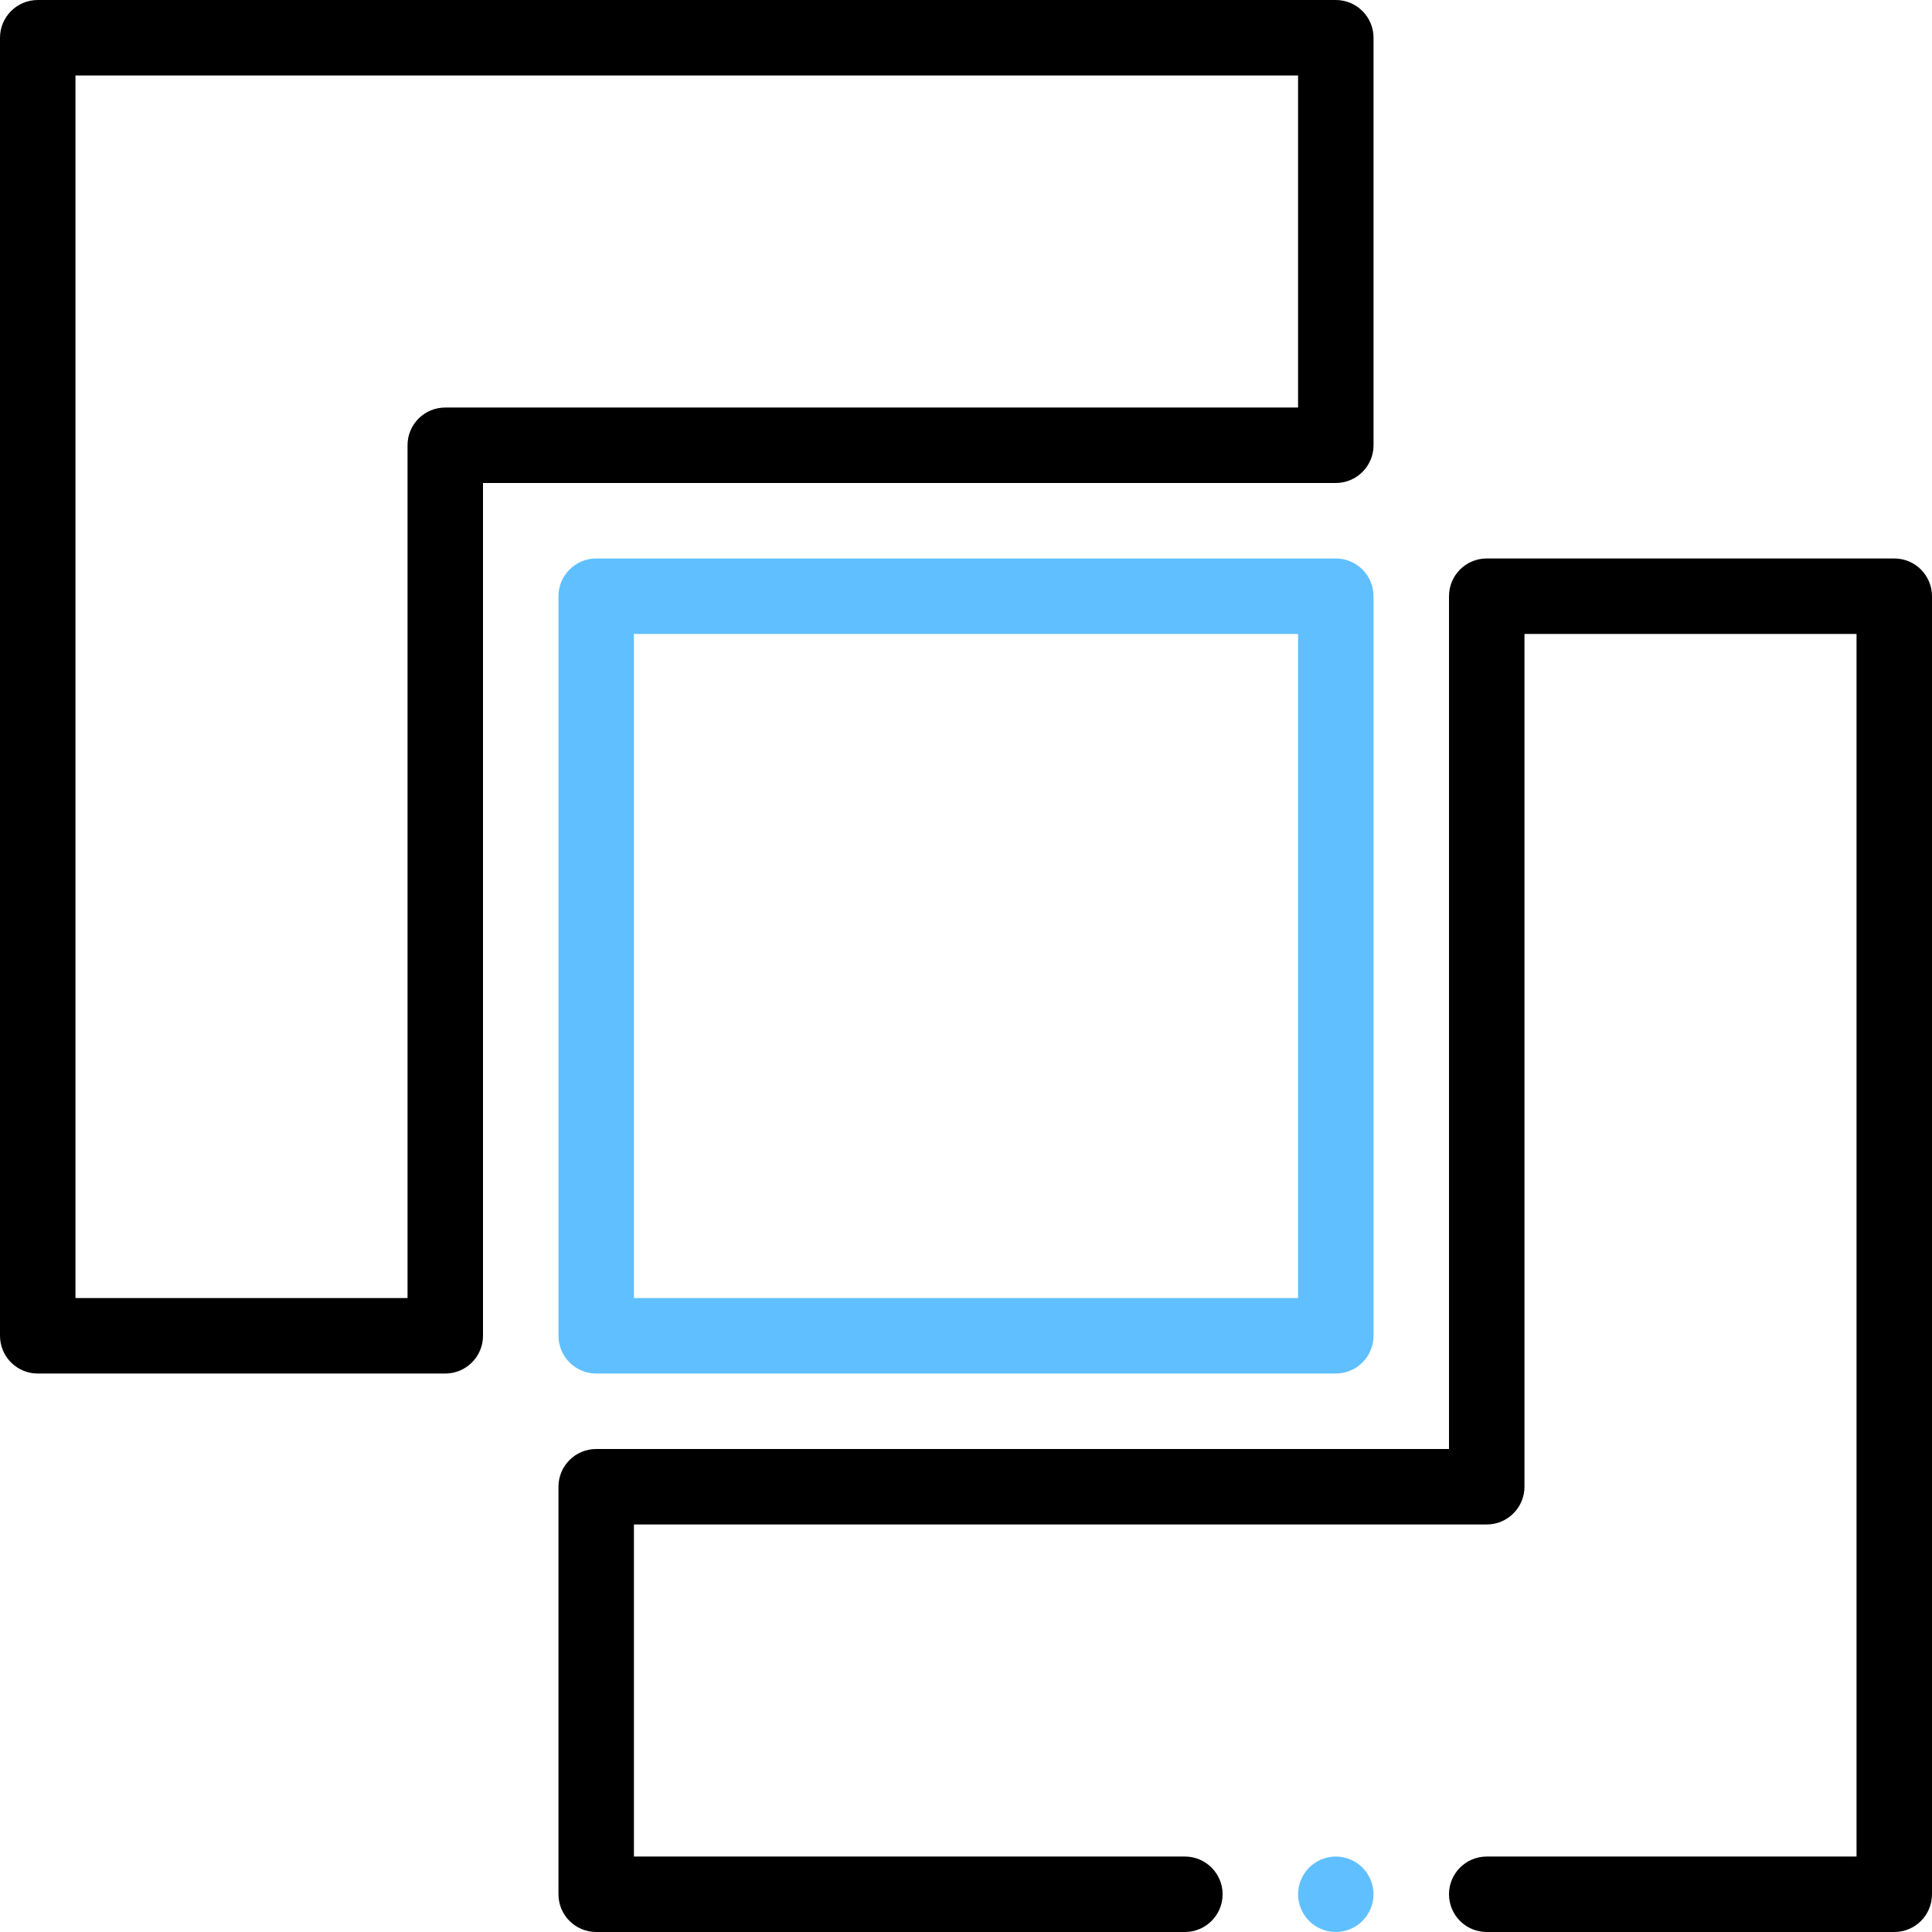 <svg width="33" height="33" viewBox="0 0 33 33" fill="none" xmlns="http://www.w3.org/2000/svg">
<path d="M22.816 23.461H10.184C9.828 23.461 9.539 23.172 9.539 22.816V10.184C9.539 9.828 9.828 9.539 10.184 9.539H22.816C23.172 9.539 23.461 9.828 23.461 10.184V22.816C23.461 23.172 23.172 23.461 22.816 23.461ZM10.828 22.172H22.172V10.828H10.828V22.172Z" fill="#60C0FF"/>
<path d="M7.605 23.461H0.645C0.289 23.461 0 23.172 0 22.816V0.645C0 0.289 0.289 0 0.645 0H22.816C23.172 0 23.461 0.289 23.461 0.645V7.605C23.461 7.961 23.172 8.25 22.816 8.25H8.25V22.816C8.25 23.172 7.961 23.461 7.605 23.461ZM1.289 22.172H6.961V7.605C6.961 7.249 7.249 6.961 7.605 6.961H22.172V1.289H1.289V22.172Z" fill="black"/>
<path d="M32.355 33H25.395C25.038 33 24.75 32.712 24.75 32.355C24.75 32 25.038 31.711 25.395 31.711H31.711V10.828H26.039V25.395C26.039 25.75 25.75 26.039 25.395 26.039H10.828V31.711H20.238C20.594 31.711 20.883 32 20.883 32.355C20.883 32.712 20.594 33 20.238 33H10.184C9.828 33 9.539 32.712 9.539 32.355V25.395C9.539 25.038 9.828 24.75 10.184 24.75H24.75V10.184C24.75 9.828 25.038 9.539 25.395 9.539H32.355C32.712 9.539 33 9.828 33 10.184V32.355C33 32.712 32.712 33 32.355 33Z" fill="black"/>
<path d="M22.816 33C22.647 33 22.48 32.931 22.361 32.811C22.241 32.691 22.172 32.525 22.172 32.355C22.172 32.186 22.241 32.02 22.361 31.9C22.48 31.78 22.647 31.711 22.816 31.711C22.986 31.711 23.152 31.78 23.272 31.9C23.392 32.02 23.461 32.186 23.461 32.355C23.461 32.525 23.392 32.691 23.272 32.811C23.152 32.931 22.986 33 22.816 33Z" fill="#60C0FF"/>
</svg>
